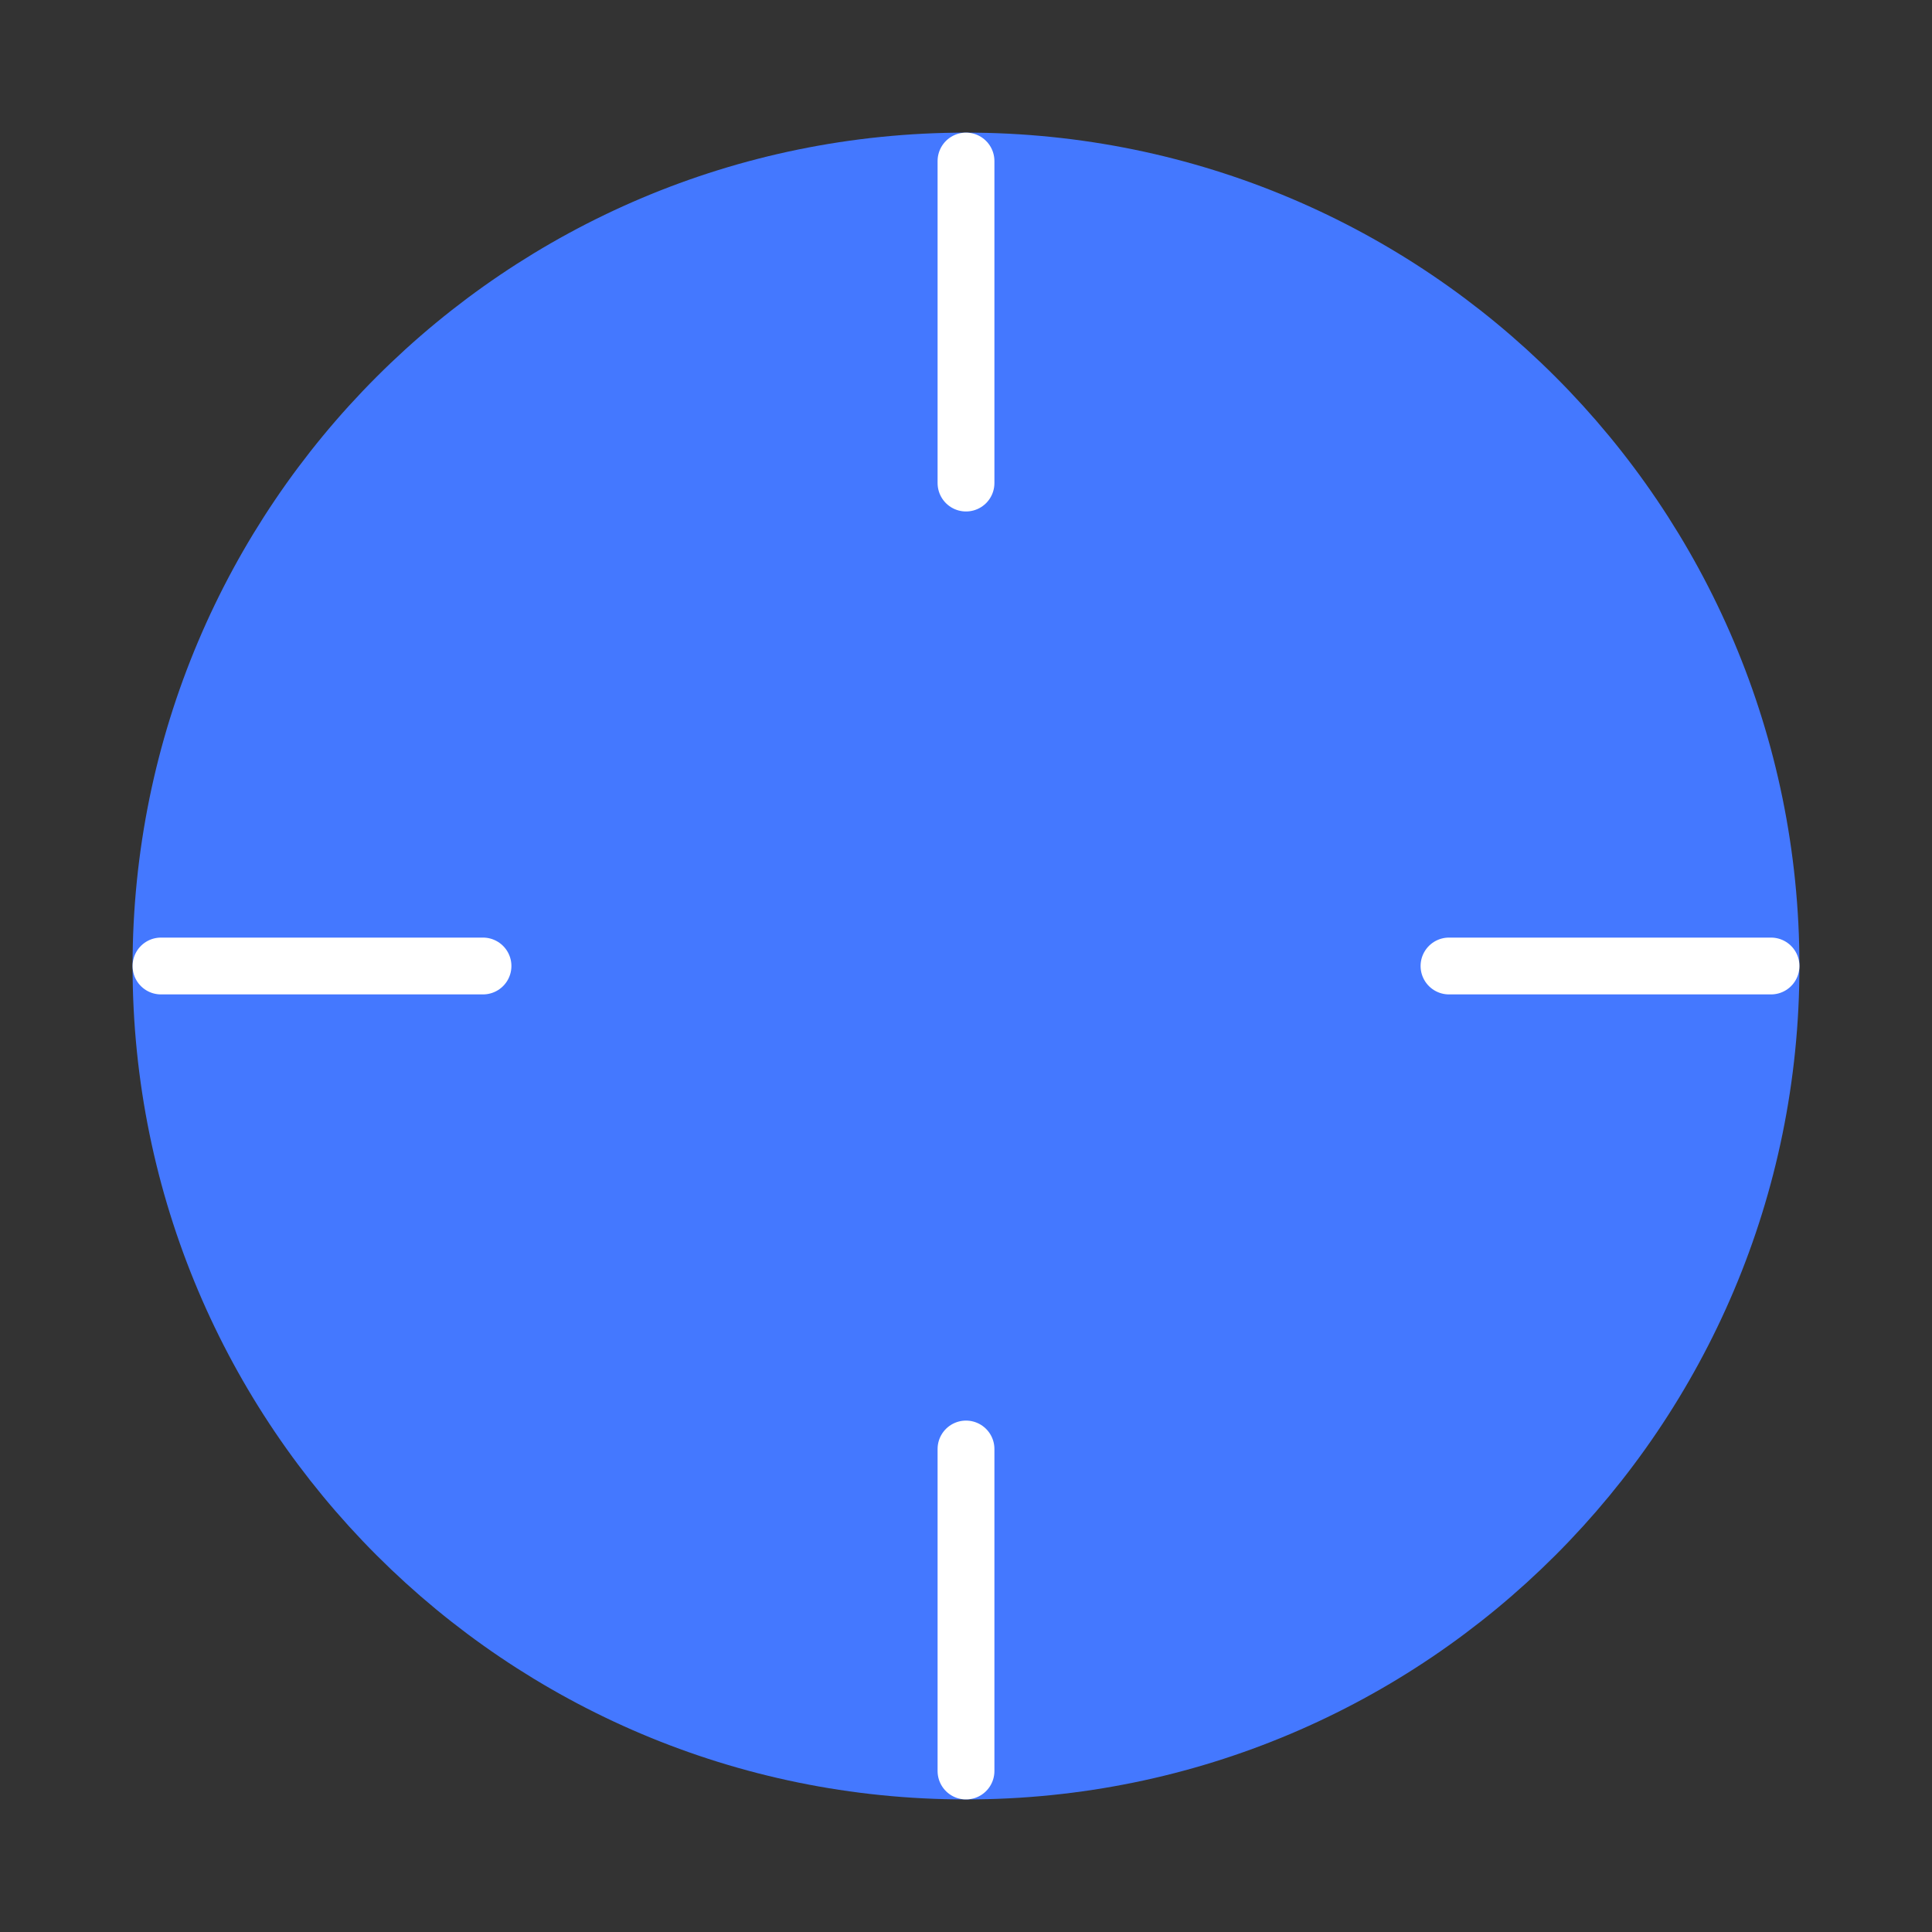 <svg width="34" height="34" viewBox="0 0 34 34" fill="none" xmlns="http://www.w3.org/2000/svg">
<rect x="0" y="0" width="34" height="34" fill="#333333" stroke="none"/>
<g clip-path="url(#clip0_5323_11459)">
<path d="M17 31.167C24.824 31.167 31.167 24.825 31.167 17.001C31.167 9.177 24.824 2.834 17 2.834C9.176 2.834 2.833 9.177 2.833 17.001C2.833 24.825 9.176 31.167 17 31.167Z" fill="#4478FF" stroke="#4478FF" stroke-linecap="round" stroke-linejoin="round"/>
<path d="M31.167 17H25.5" stroke="white" stroke-linecap="round" stroke-linejoin="round"/>
<path d="M8.5 17H2.833" stroke="white" stroke-linecap="round" stroke-linejoin="round"/>
<path d="M17 8.501V2.834" stroke="white" stroke-linecap="round" stroke-linejoin="round"/>
<path d="M17 31.167V25.5" stroke="white" stroke-linecap="round" stroke-linejoin="round"/>
</g>
<defs>
<clipPath id="clip0_5323_11459">
<rect width="34" height="34" fill="white"/>
</clipPath>
</defs>
</svg>
